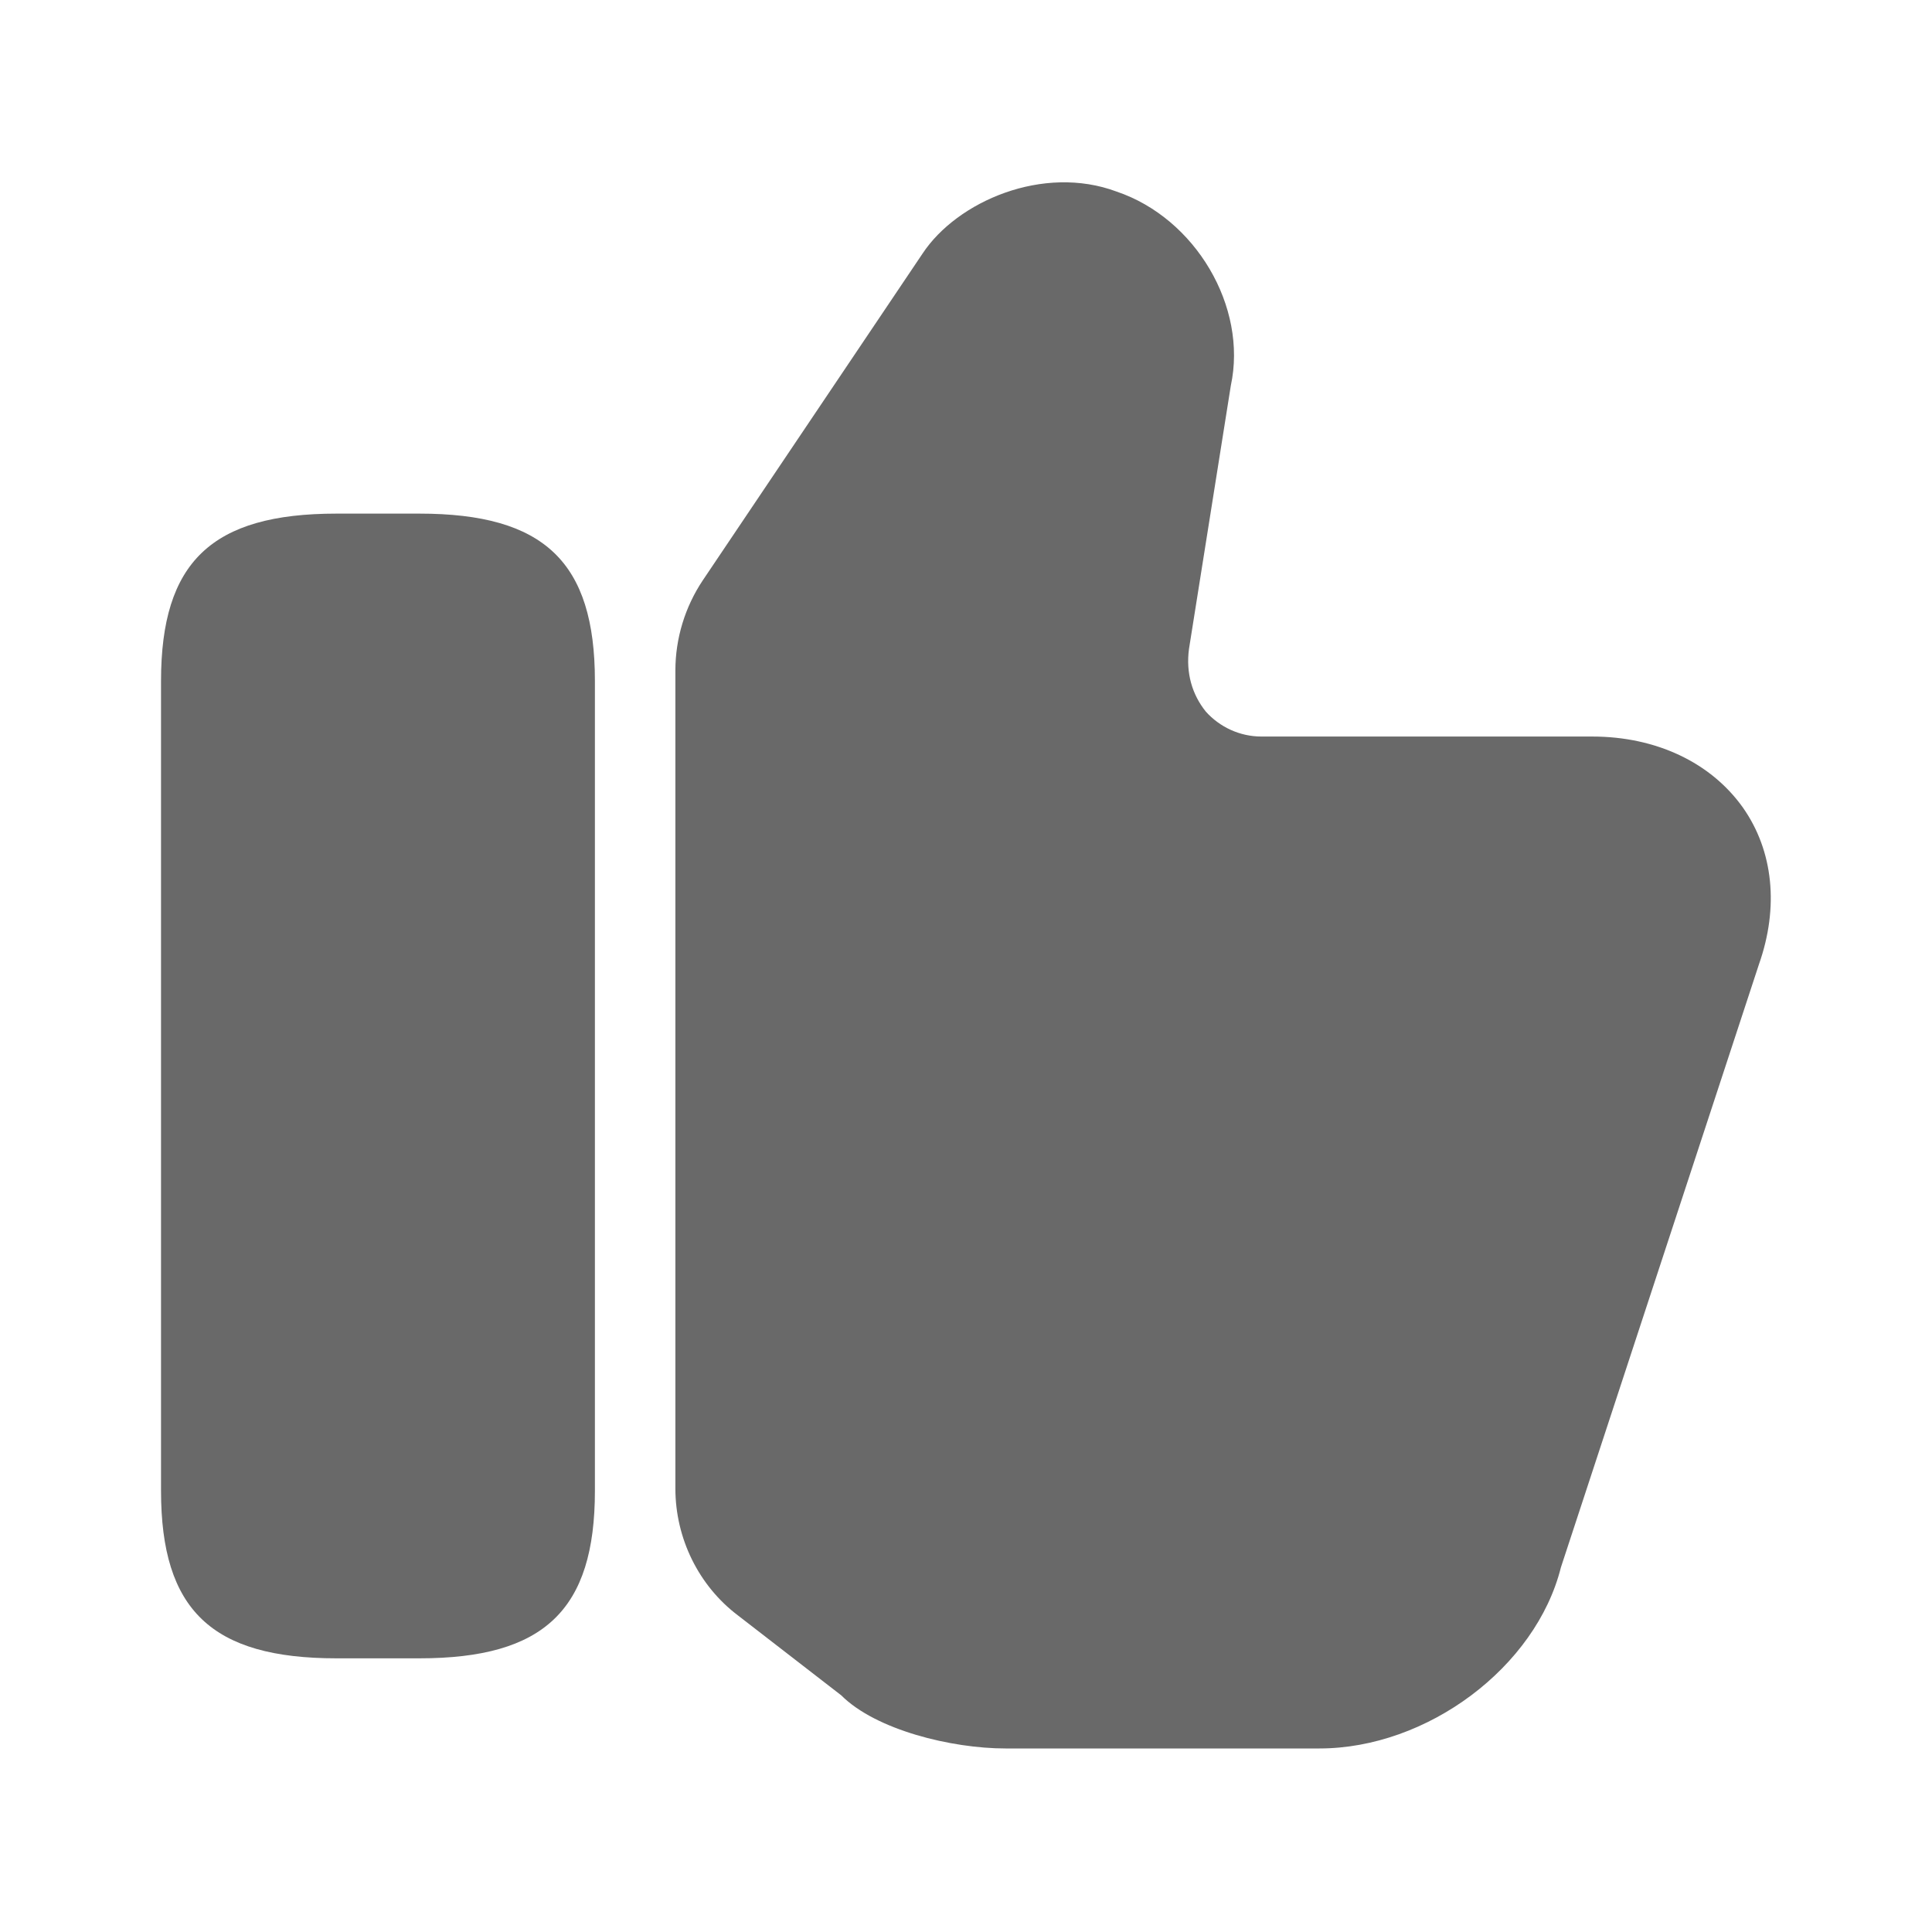 <?xml version="1.0" encoding="UTF-8"?>
<svg width="26px" height="26px" viewBox="0 0 26 26" version="1.1" xmlns="http://www.w3.org/2000/svg" xmlns:xlink="http://www.w3.org/1999/xlink">
    <title>bold</title>
    <g id="第三期0327" stroke="none" stroke-width="1" fill="none" fill-rule="evenodd">
        <g id="Service-Support-M" transform="translate(-41, -1960)">
            <g id="编组-2" transform="translate(40, 1781)">
                <g id="编组-5" transform="translate(1, 177)">
                    <g id="bold" transform="translate(0, 2)">
                        <rect id="路径" x="0" y="0" width="26" height="26"></rect>
                        <g id="like">
                            <path d="M17.756,23.53 C19.207,23.53 20.67,22.436 21.006,21.093 L23.671,12.978 C23.942,12.209 23.866,11.451 23.454,10.866 C23.021,10.259 22.284,9.912 21.428,9.912 L16.976,9.912 C16.683,9.912 16.413,9.783 16.228,9.577 C16.044,9.349 15.957,9.057 16.001,8.732 L16.564,5.189 C16.792,4.128 16.087,2.936 15.026,2.578 C14.04,2.21 12.881,2.708 12.415,3.413 L9.457,7.811 C9.219,8.168 9.089,8.591 9.089,9.024 L9.089,20.031 C9.089,20.703 9.403,21.342 9.934,21.742 L11.321,22.815 C11.787,23.281 12.805,23.53 13.531,23.53 L17.756,23.53 Z" id="路径" fill="#696969"></path>
                            <path d="M4.528,6.912 C2.849,6.912 2.167,7.562 2.167,9.165 L2.167,20.063 C2.167,21.667 2.849,22.317 4.528,22.317 L5.644,22.317 C7.323,22.317 8.006,21.667 8.006,20.063 L8.006,9.165 C8.006,7.562 7.323,6.912 5.644,6.912 L4.528,6.912 Z" id="路径" fill="#696969"></path>
                            <g id="Vector" opacity="0"></g>
                        </g>
                    </g>
                </g>
            </g>
        </g>
    </g>
</svg>